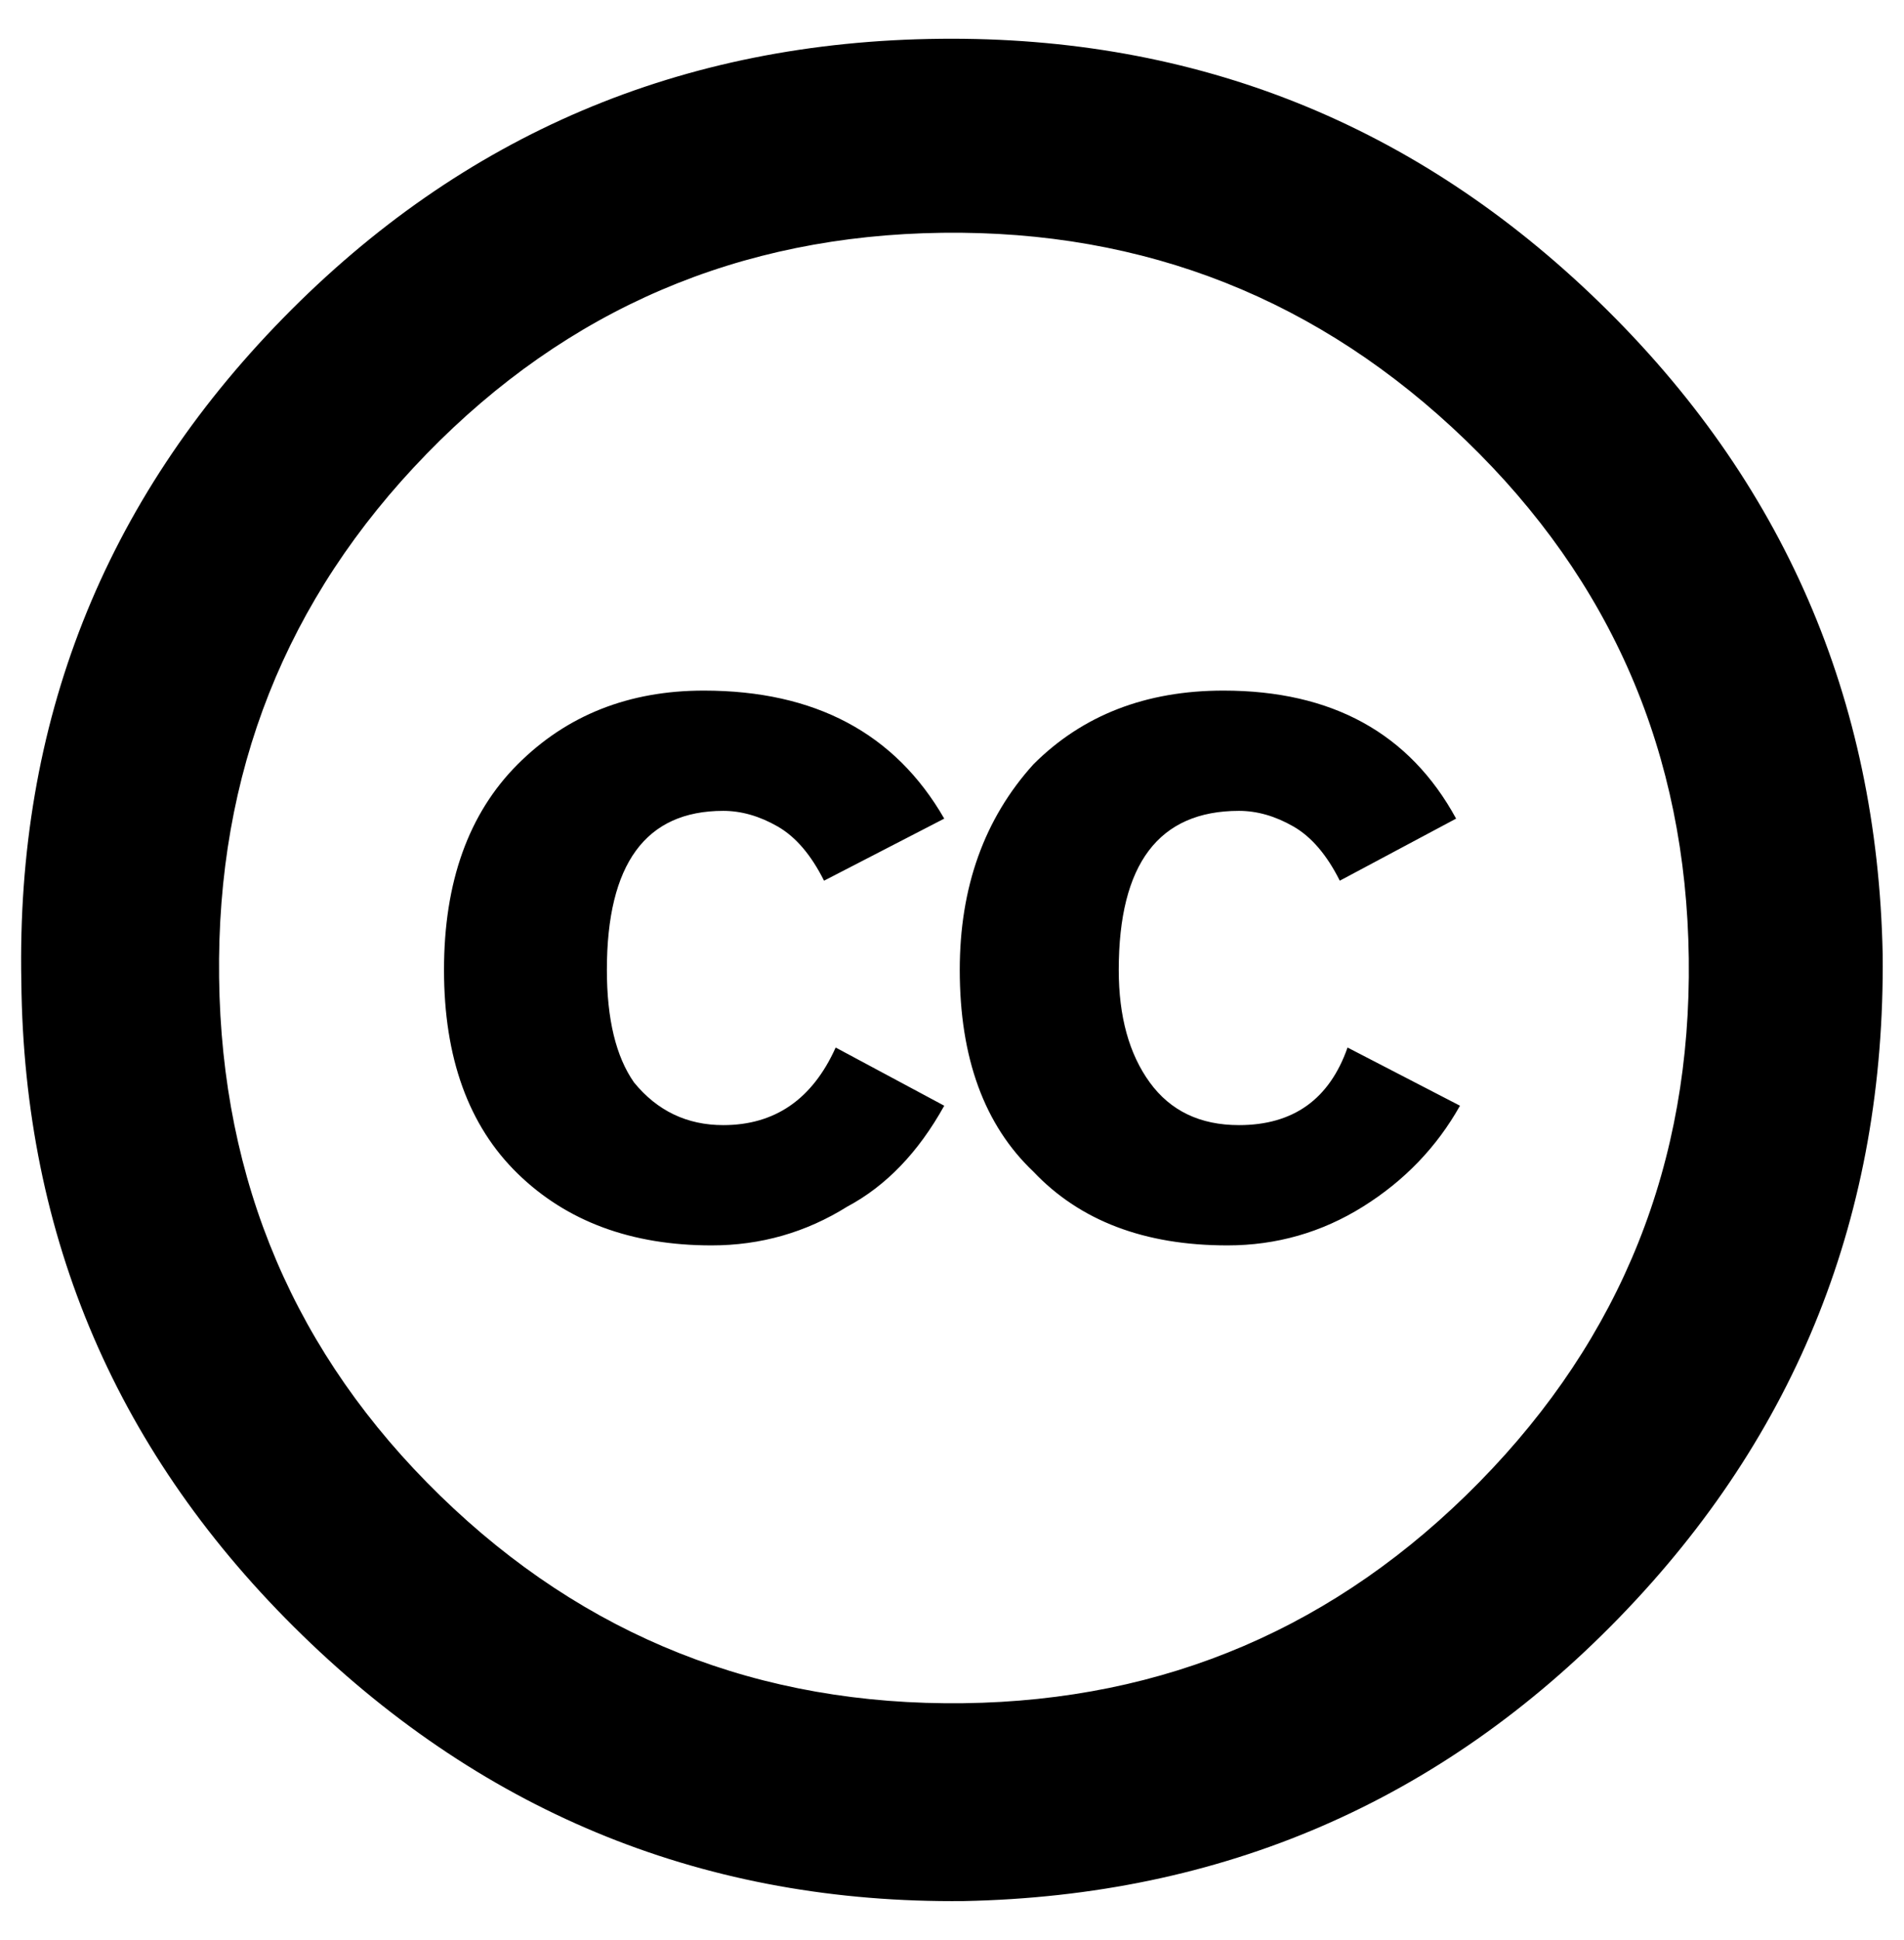 <?xml version="1.0" standalone="no"?>
<!DOCTYPE svg PUBLIC "-//W3C//DTD SVG 1.1//EN" "http://www.w3.org/Graphics/SVG/1.1/DTD/svg11.dtd" >
<svg xmlns="http://www.w3.org/2000/svg" xmlns:xlink="http://www.w3.org/1999/xlink" version="1.1" viewBox="-11 0 982 1000">
   <path fill="currentColor"
d="M474 20q198 -2 340 136t146 336q2 200 -136 342t-338 146q-198 2 -341 -137t-145 -337q-4 -200 135 -342t339 -144zM486 878q156 -2 266 -114t108 -270t-115 -267t-270 -107t-266 114t-107 270t114 267t270 107zM362 580q40 0 58 -40l56 30q-20 36 -50 52q-32 20 -70 20
q-62 0 -100 -37t-38 -105t38 -106t96 -38q86 0 124 66l-62 32q-10 -20 -24 -28t-28 -8q-60 0 -60 82q0 38 14 58q18 22 46 22zM628 580q42 0 56 -40l58 30q-18 32 -50 52t-70 20q-64 0 -100 -38q-38 -36 -38 -104q0 -64 38 -106q38 -38 98 -38q84 0 120 66l-60 32
q-10 -20 -24 -28t-28 -8q-62 0 -62 82q0 36 16 58t46 22z" />
</svg>
